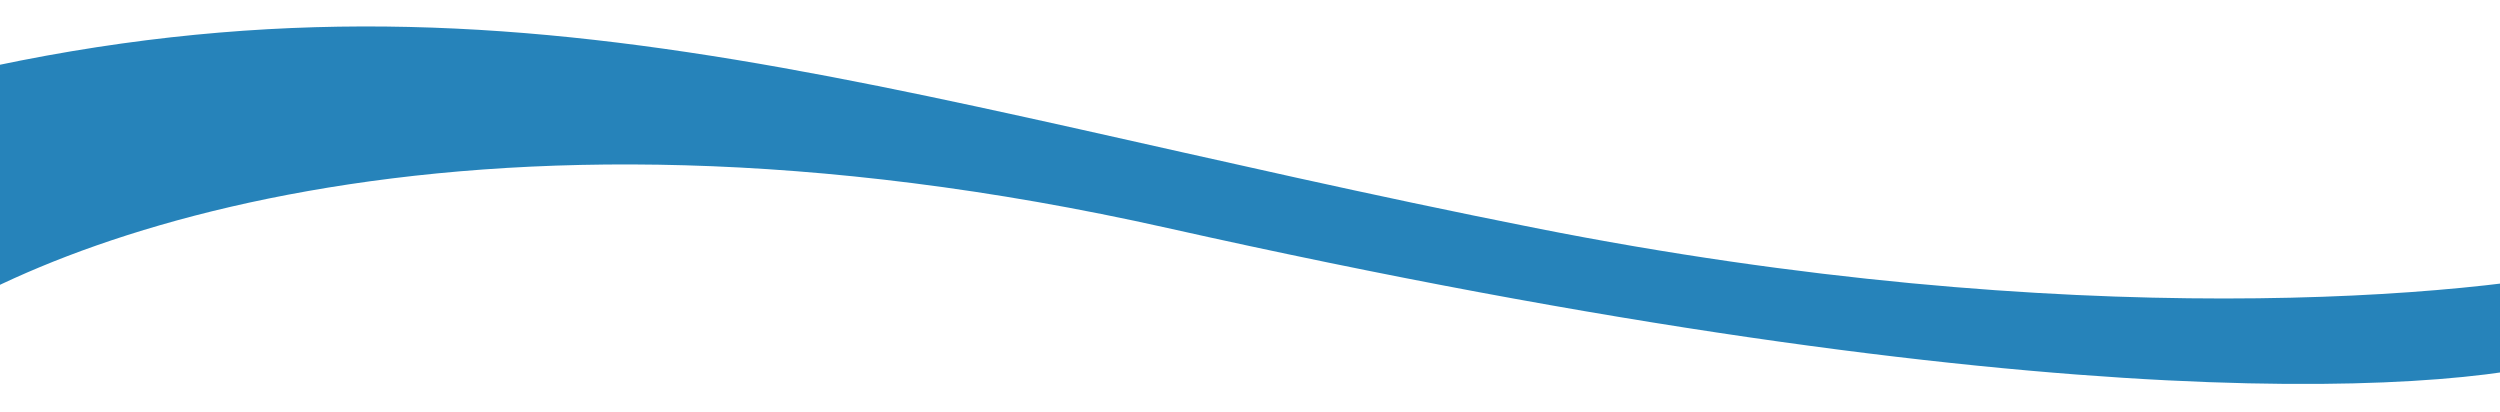 <svg xmlns="http://www.w3.org/2000/svg" width="1512" height="249" fill="none" viewBox="0 0 1512 249"><g filter="url(#a)"><path fill="#2683BA" d="M922.5 131.881c-406-80.5-634.5-174-979.5-87l-19 164c79.333-65.846 345.6-173.431 776-77 538 120.54 789.5 99.5 854 77 51.6-18 34.17-43.833 19-54.5-81.5 19.334-325.7 41.9-650.5-22.5"/></g><defs><filter id="a" width="1696.54" height="248.228" x="-86" y="0" color-interpolation-filters="sRGB" filterUnits="userSpaceOnUse"><feFlood flood-opacity="0" result="BackgroundImageFix"/><feColorMatrix in="SourceAlpha" result="hardAlpha" values="0 0 0 0 0 0 0 0 0 0 0 0 0 0 0 0 0 0 127 0"/><feOffset dx="6" dy="6"/><feGaussianBlur stdDeviation="8"/><feComposite in2="hardAlpha" operator="out"/><feColorMatrix values="0 0 0 0 0 0 0 0 0 0 0 0 0 0 0 0 0 0 0.16 0"/><feBlend in2="BackgroundImageFix" result="effect1_dropShadow_2493_3112"/><feBlend in="SourceGraphic" in2="effect1_dropShadow_2493_3112" result="shape"/></filter></defs></svg>